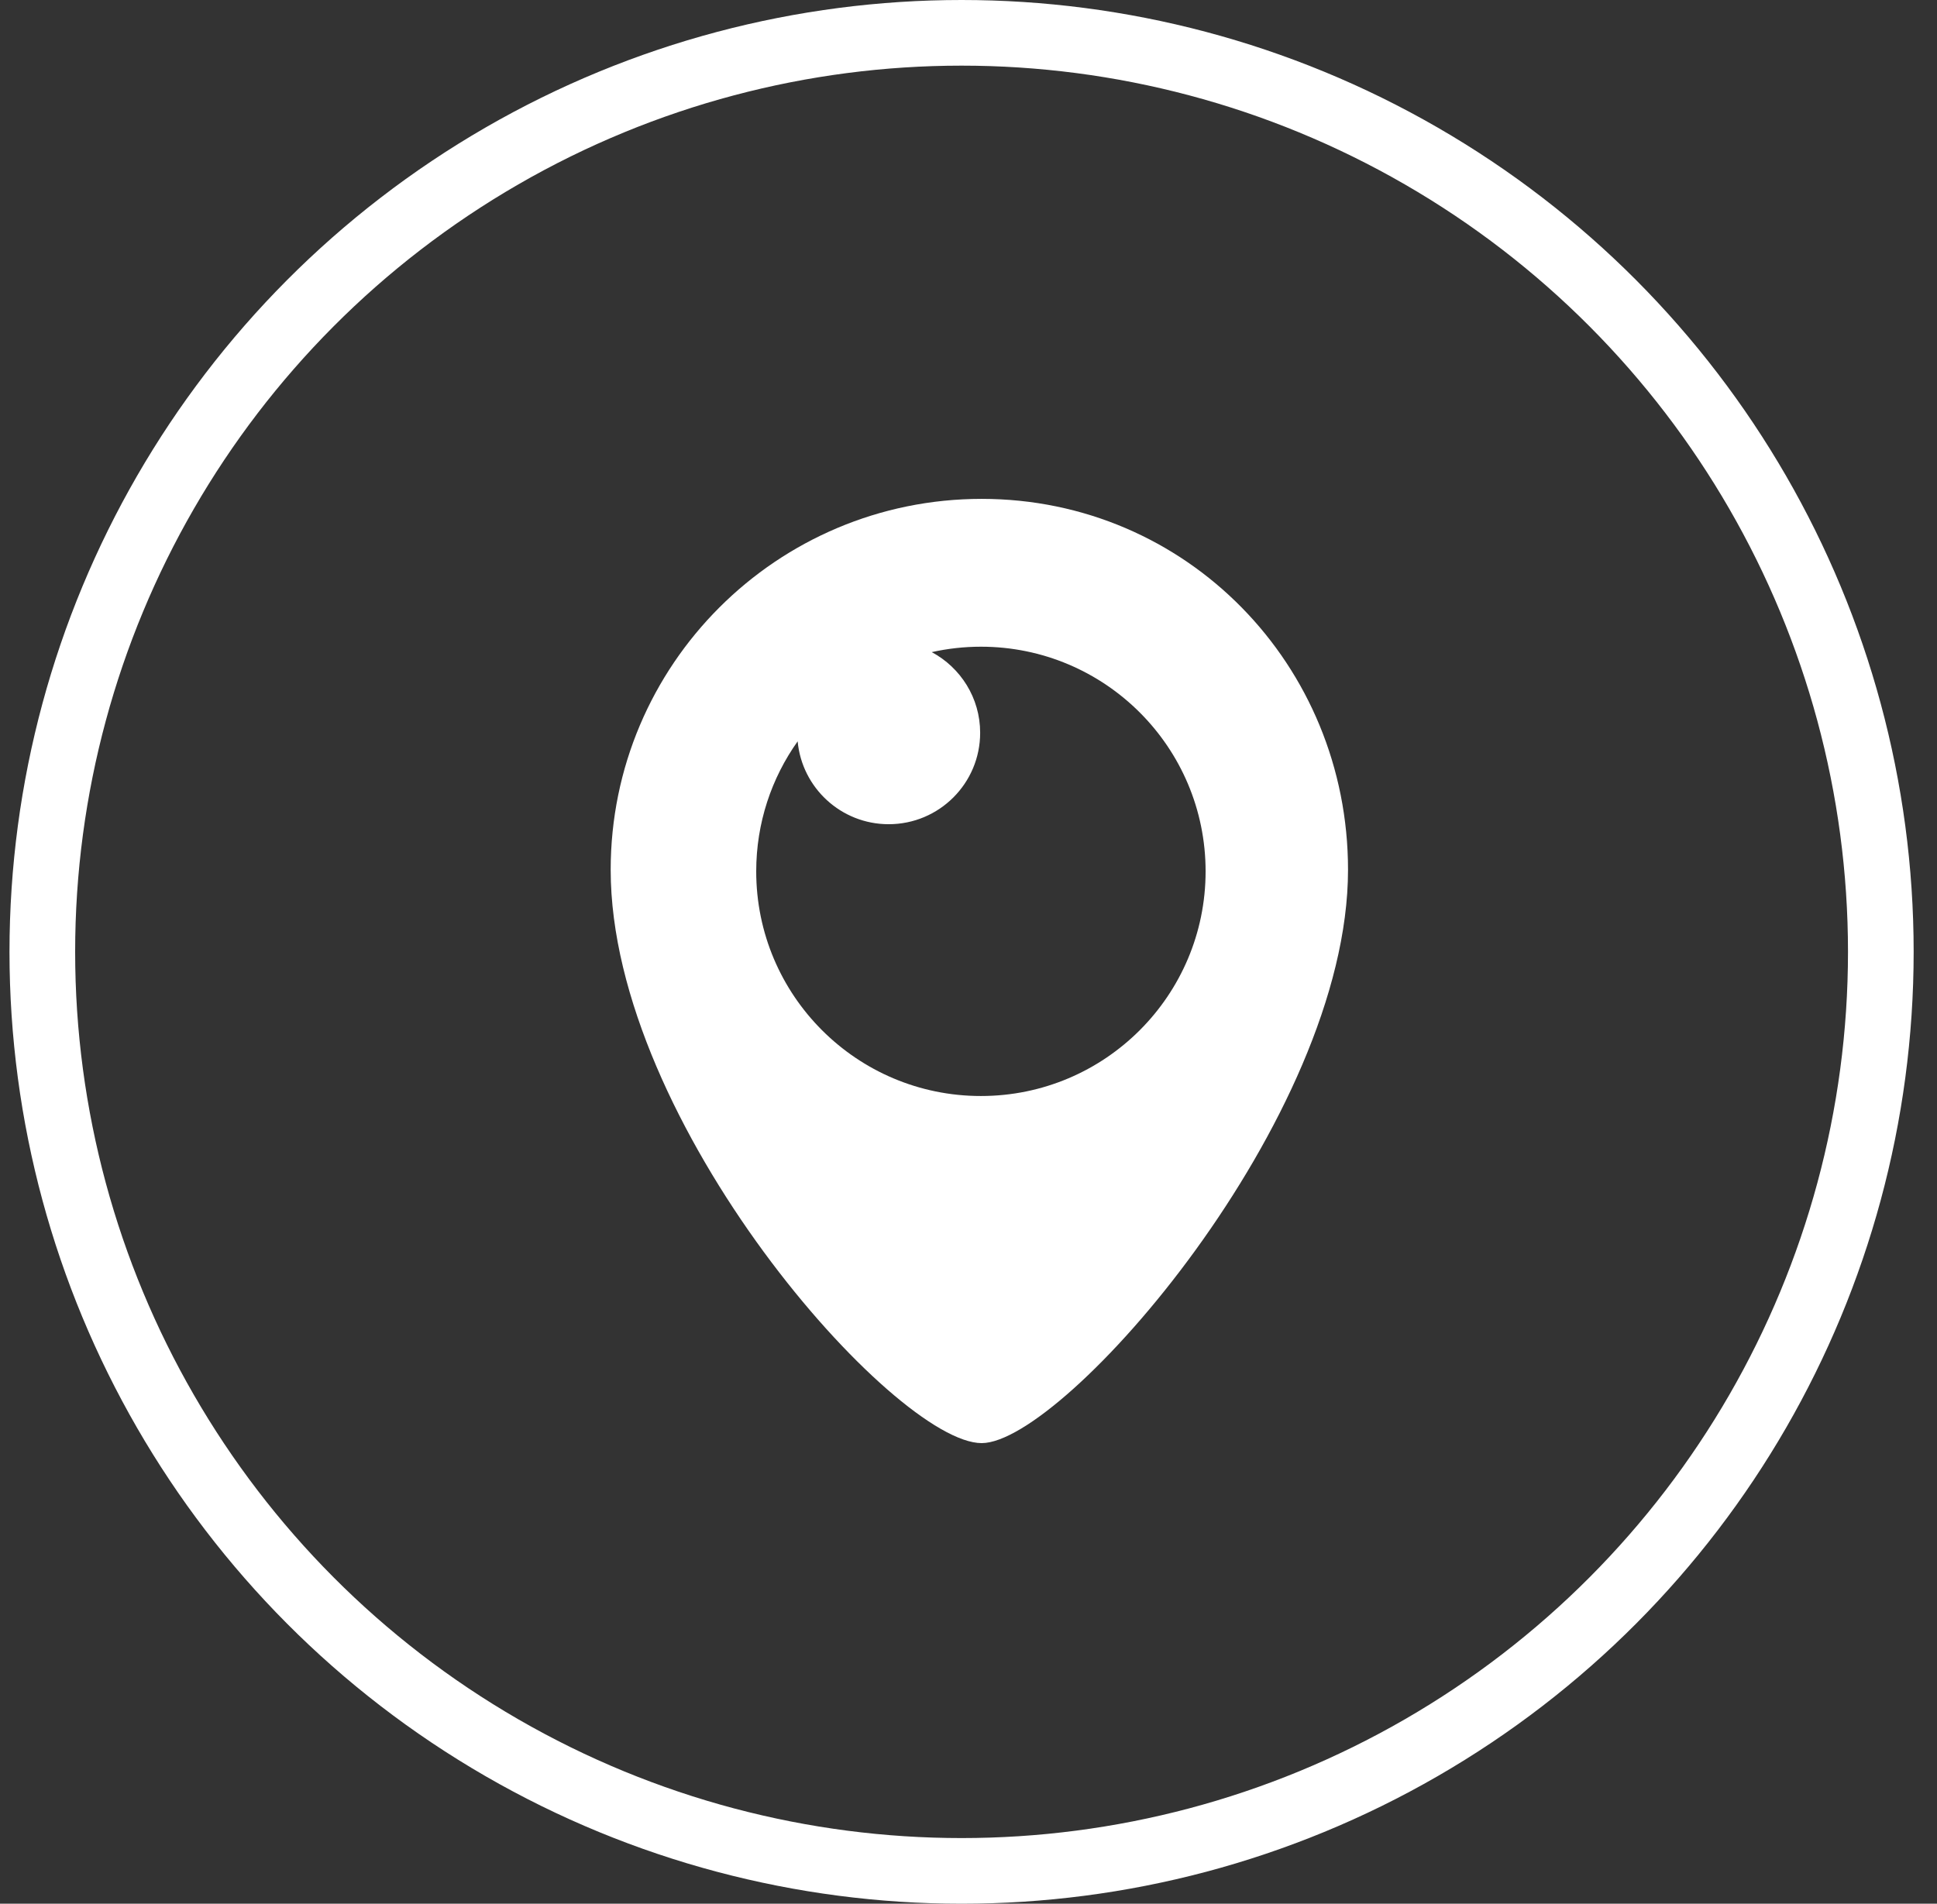 <?xml version="1.0" encoding="UTF-8"?> <svg xmlns="http://www.w3.org/2000/svg" width="59" height="58" viewBox="0 0 59 58" fill="none"><rect x="0" y="0" width="59" height="58" fill="#333333" stroke="none"/> <path fill-rule="evenodd" clip-rule="evenodd" d="M18.601 26.499C18.601 20.258 23.66 15.199 29.901 15.199C36.142 15.199 41.06 20.258 41.06 26.499C41.06 34.089 32.408 43.967 29.901 43.967C27.253 43.967 18.601 34.234 18.601 26.499ZM23.034 26.548C23.034 30.328 26.098 33.392 29.878 33.392C33.657 33.392 36.722 30.327 36.722 26.547C36.722 22.767 33.658 19.703 29.878 19.703C29.363 19.703 28.862 19.761 28.38 19.868C29.258 20.338 29.855 21.262 29.855 22.326C29.855 23.864 28.608 25.111 27.069 25.111C25.619 25.111 24.427 24.002 24.296 22.586C23.501 23.704 23.034 25.071 23.034 26.548Z" fill="white"></path> <circle cx="29.289" cy="29" r="28" stroke="white" stroke-width="2"></circle> </svg> 